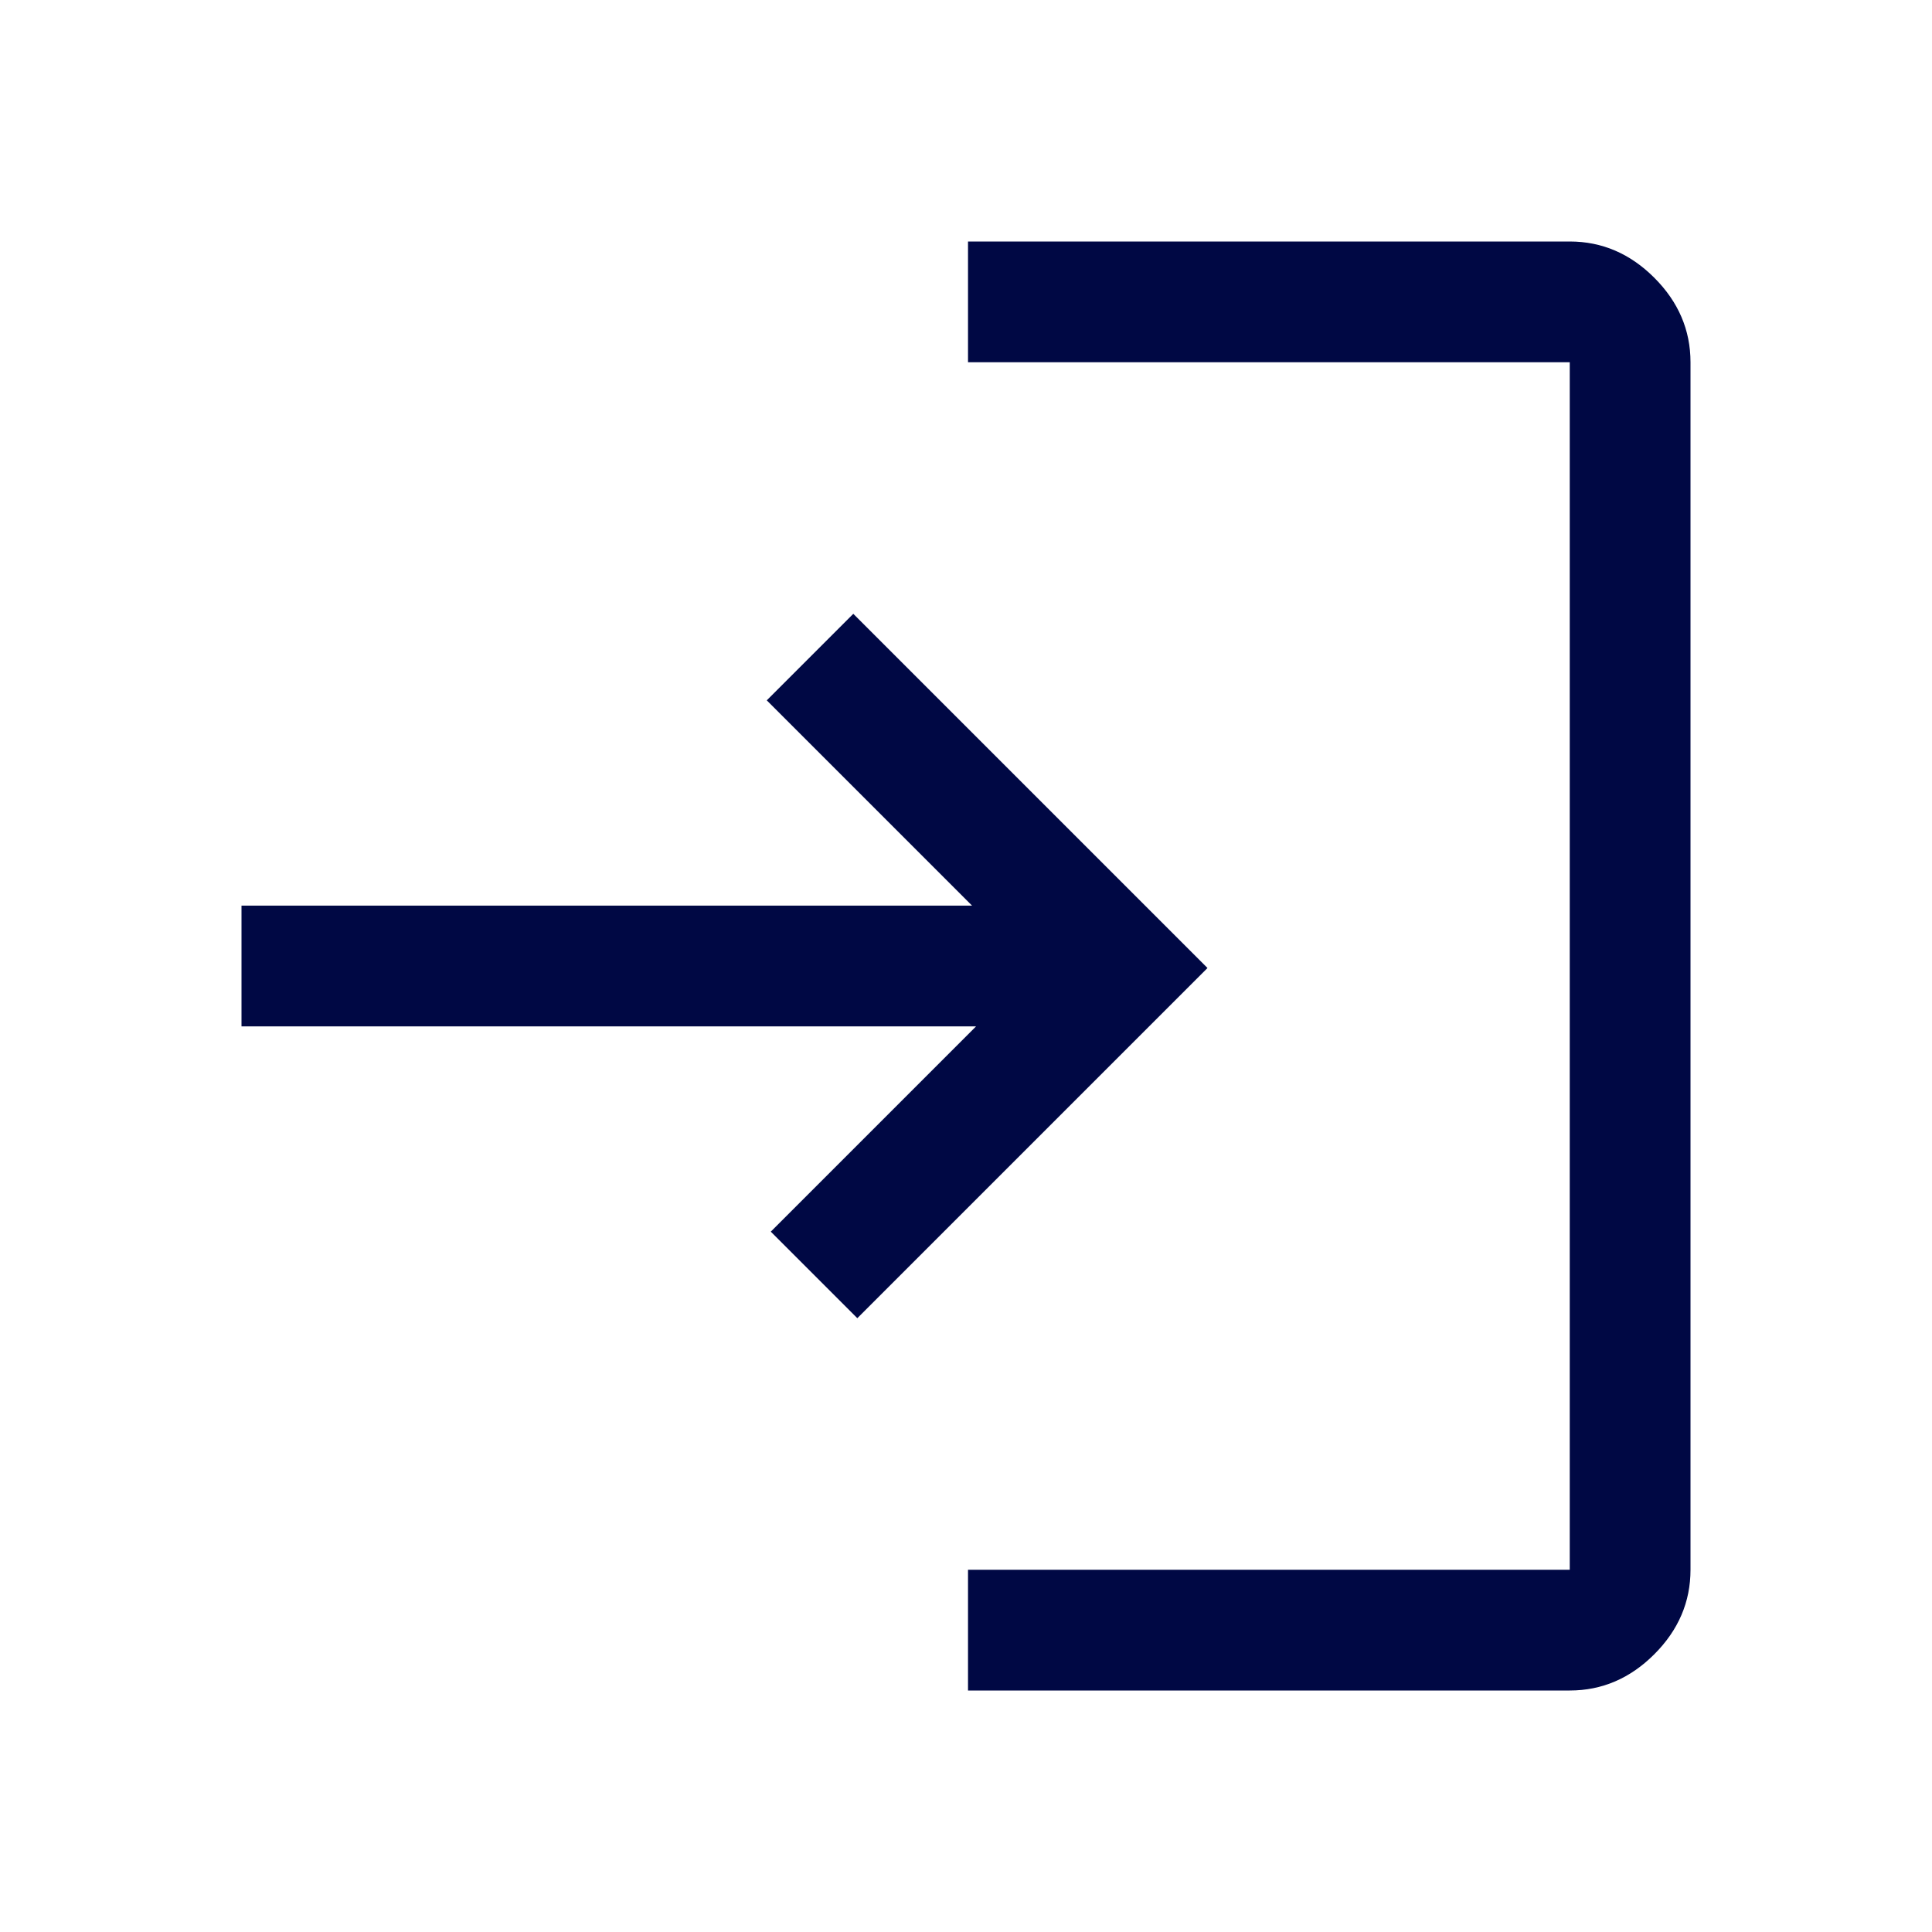 <svg xmlns="http://www.w3.org/2000/svg" height="48px" viewBox="0 -960 960 960" width="48px" fill="#000844"><path d="M481-120v-60h299v-600H481v-60h299q24 0 42 18t18 42v600q0 24-18 42t-42 18H481Zm-55-185-43-43 102-102H120v-60h363L381-612l43-43 176 176-174 174Z"/></svg>